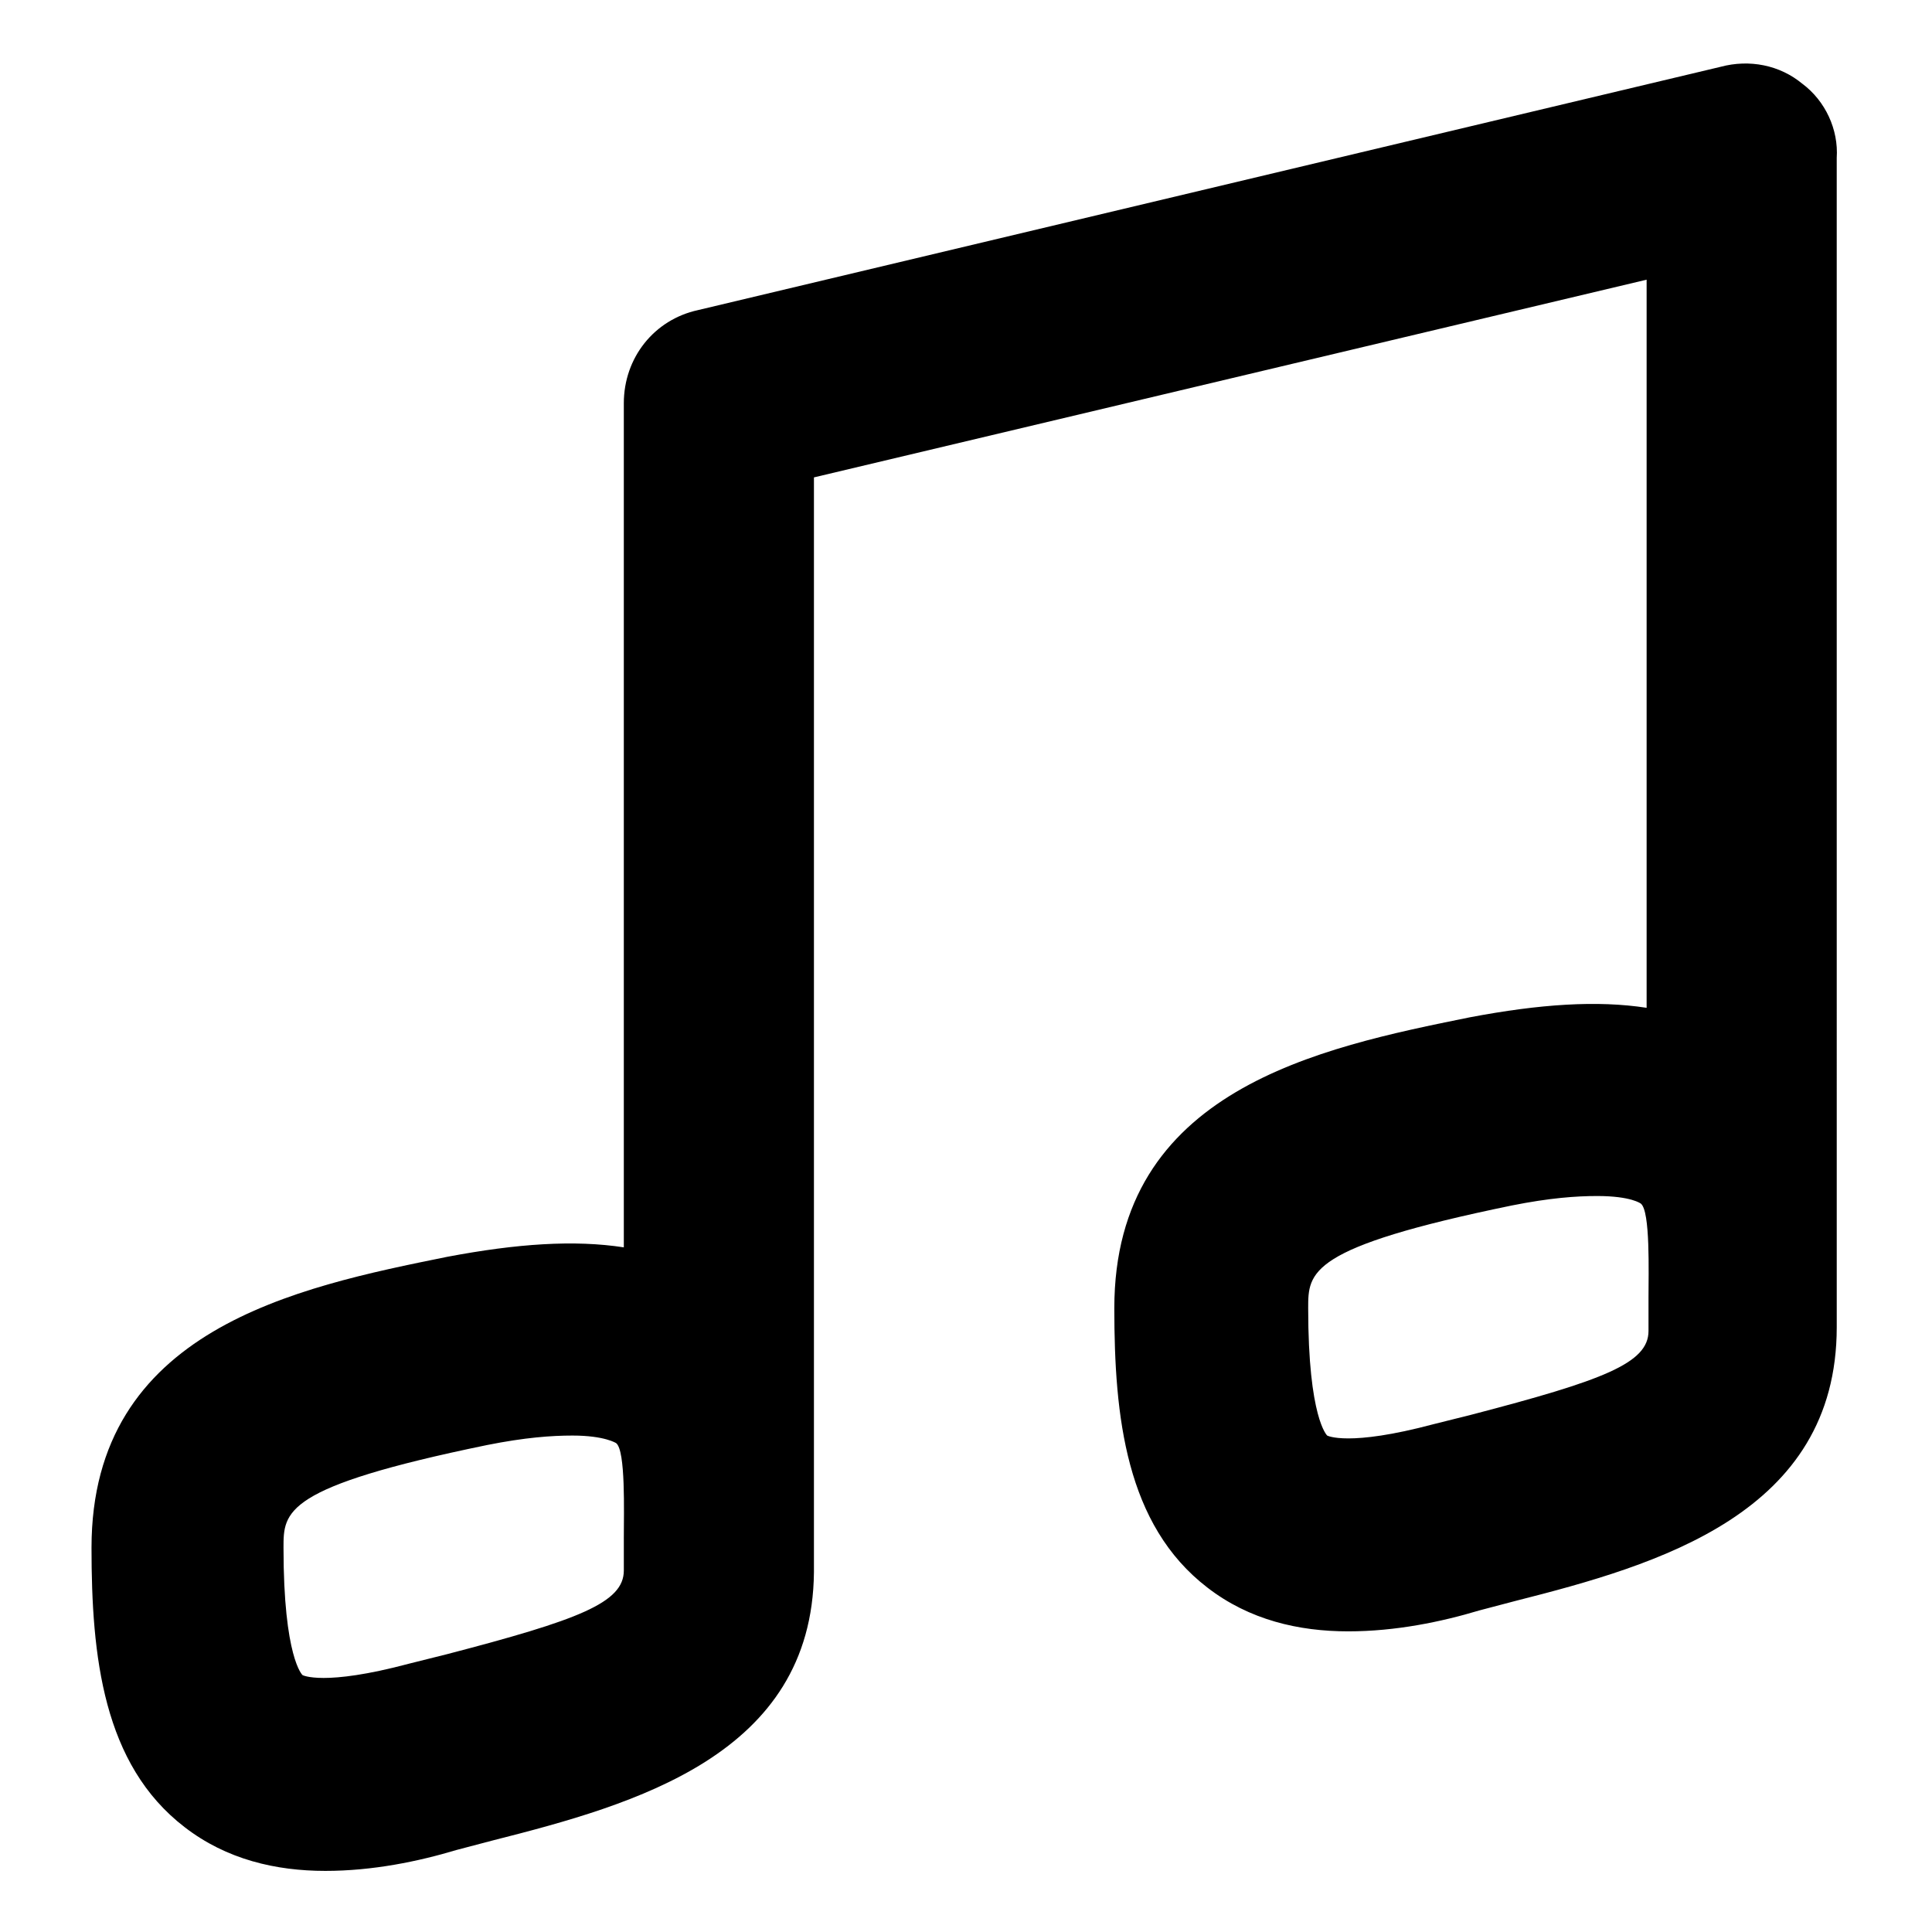 <?xml version="1.0" encoding="UTF-8"?>
<!-- The Best Svg Icon site in the world: iconSvg.co, Visit us! https://iconsvg.co -->
<svg fill="#000000" width="800px" height="800px" version="1.1" viewBox="144 144 512 512" xmlns="http://www.w3.org/2000/svg">
 <path d="m621.68 166.23c-6.047-5.039-14.105-6.551-21.664-4.535l-271.05 64.488c-11.586 2.519-19.648 12.598-19.648 24.688v223.69c-13.098-2.016-28.215-1.008-46.855 2.519-39.801 8.062-94.211 19.145-94.211 77.082 0 28.719 3.023 57.434 24.688 74.059 11.082 8.566 24.184 11.586 37.281 11.586 12.594 0 24.688-2.519 34.762-5.543l9.574-2.519c37.785-9.574 84.641-22.672 85.145-71.039v-290.19l220.67-52.395v192.96c-13.098-2.016-28.215-1.008-46.855 2.519-39.801 8.062-94.211 19.145-94.211 77.082 0 28.719 3.023 57.434 24.688 74.059 11.082 8.566 24.184 11.586 37.281 11.586 12.594 0 24.688-2.519 34.762-5.543l9.574-2.519c37.785-9.574 85.145-23.176 85.145-72.547l-0.004-309.84c0.504-7.555-3.023-15.113-9.066-19.648zm-312.36 385.41v8.566c0 8.566-12.09 13.098-46.855 22.168l-10.078 2.519c-22.672 6.047-28.215 3.023-28.215 3.023s-5.039-4.535-5.039-33.754c0-9.574 0-16.121 53.906-27.207 10.078-2.016 17.129-2.519 22.672-2.519 8.566 0 11.586 2.016 11.586 2.016 2.527 2.012 2.023 18.137 2.023 25.188zm271.55-63.48v8.566c0 8.566-12.09 13.098-46.855 22.168l-10.078 2.519c-22.672 6.047-28.215 3.023-28.215 3.023s-5.039-4.535-5.039-33.754c0-9.574 0-16.121 53.906-27.207 10.078-2.016 17.129-2.519 22.672-2.519 9.07 0 11.586 2.016 11.586 2.016 2.527 2.012 2.023 18.137 2.023 25.188z"/>
</svg>
